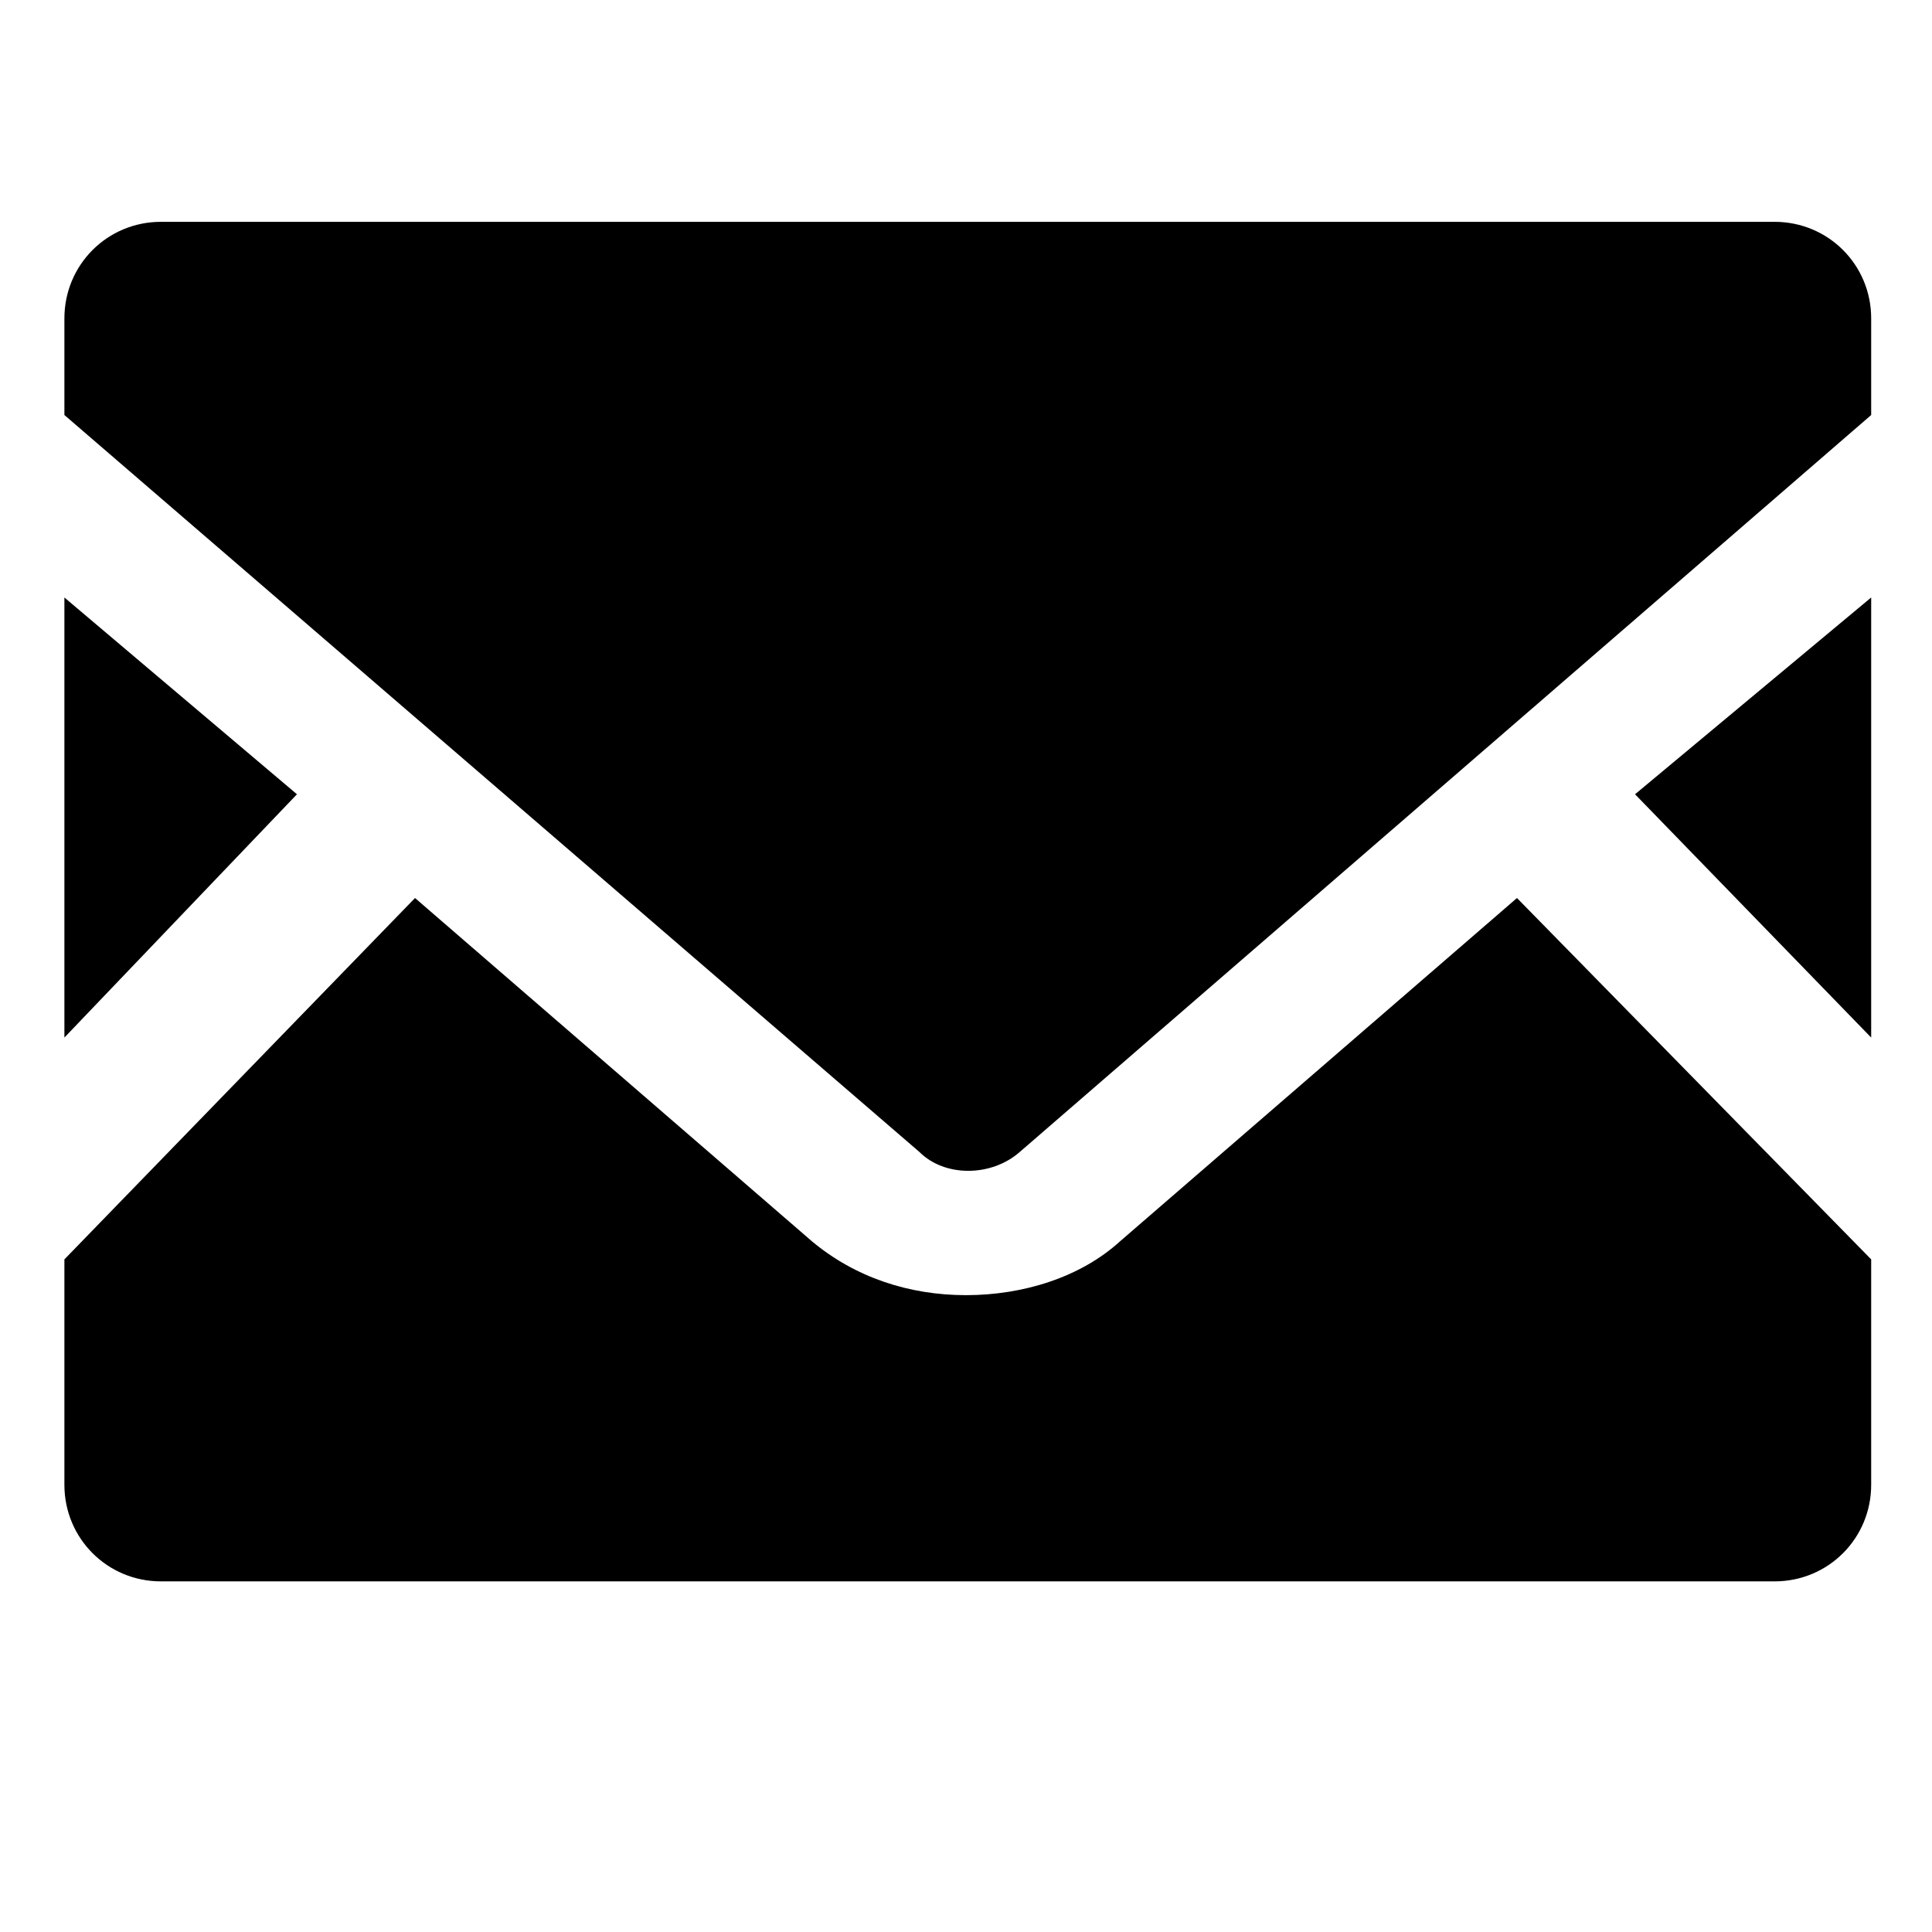 <?xml version="1.0" encoding="utf-8"?>
<!-- Generator: Adobe Illustrator 25.0.1, SVG Export Plug-In . SVG Version: 6.00 Build 0)  -->
<svg version="1.1" id="_x32_" xmlns="http://www.w3.org/2000/svg" xmlns:xlink="http://www.w3.org/1999/xlink" x="0px" y="0px"
	 viewBox="0 0 54 54" style="enable-background:new 0 0 54 54;" xml:space="preserve">
<g>
	<polygon points="52.3,29 45.7,22.2 52.3,16.7 	"/>
	<polygon points="8.3,22.2 1.8,29 1.8,16.7 	"/>
	<path d="M52.3,35.2v6.3c0,1.5-1.2,2.7-2.7,2.7H4.5c-1.5,0-2.7-1.2-2.7-2.7v-6.3l9.8-10.1l11.1,9.6c1.2,1,2.7,1.5,4.3,1.5
		s3.2-0.5,4.3-1.5l11.1-9.6L52.3,35.2z"/>
	<path d="M52.3,8.9v2.7L28.5,32.2c-0.8,0.7-2.1,0.7-2.8,0L1.8,11.6V8.9c0-1.5,1.2-2.7,2.7-2.7h45.1C51.1,6.2,52.3,7.4,52.3,8.9z"/>
</g>
</svg>
